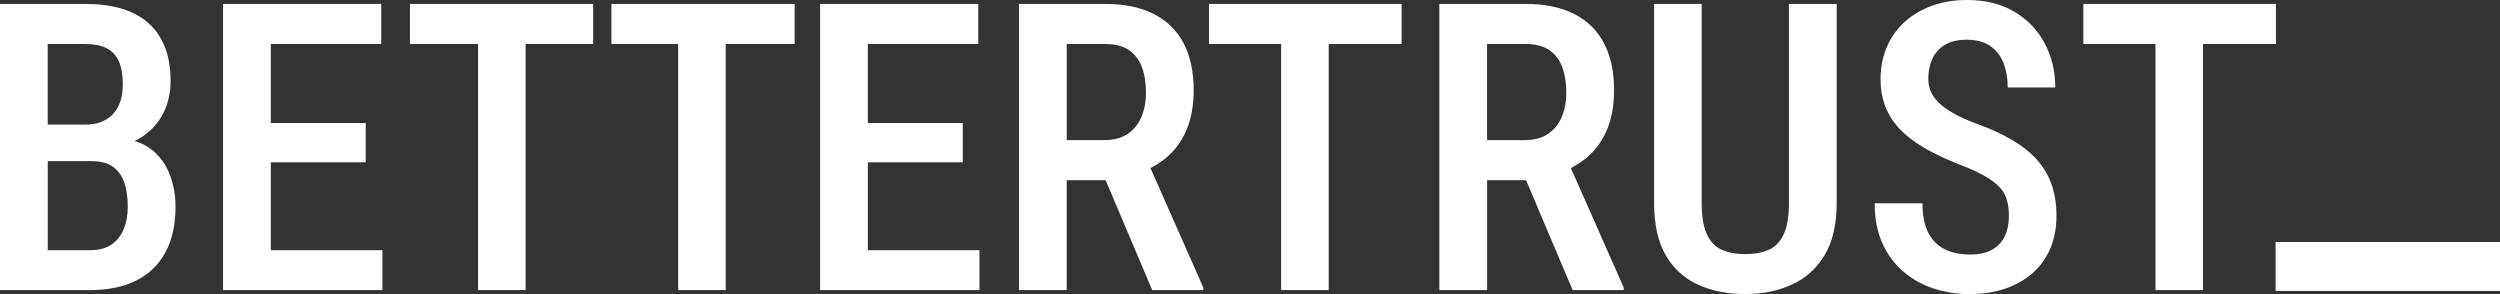 <svg xmlns="http://www.w3.org/2000/svg" viewBox="0 0 925 108.78">
<rect x="0" y="0" width="925" height="108.78" fill="#333333" stroke="none"/>
<g>
    <path fill="#fff" d="M45.74 84.86c-1.02 2.42-2.54 4.32-4.58 5.67-2.04 1.36-4.63 2.04-7.78 2.04H17.67V59.63h16.36c3.2 0 5.77.68 7.71 2.04 1.94 1.36 3.34 3.3 4.22 5.82s1.31 5.48 1.31 8.87-.51 6.09-1.53 8.51M31.56 16.29c3.2 0 5.82.51 7.85 1.53 2.04 1.02 3.55 2.63 4.54 4.84.99 2.21 1.49 5.05 1.49 8.54 0 3.15-.55 5.84-1.64 8.07-1.09 2.23-2.68 3.93-4.76 5.09-2.08 1.16-4.6 1.74-7.56 1.74H17.66V16.29h13.89zm24.07 38.72c-1.68-1.27-3.64-2.2-5.85-2.82.83-.4 1.64-.84 2.4-1.32 3.61-2.3 6.34-5.26 8.18-8.87 1.84-3.61 2.76-7.57 2.76-11.89 0-4.95-.71-9.21-2.15-12.8-1.43-3.59-3.51-6.57-6.25-8.94-2.74-2.37-6.05-4.12-9.93-5.24-3.88-1.11-8.29-1.67-13.24-1.67H0v105.87h33.37c6.64 0 12.31-1.17 17.02-3.53 4.7-2.35 8.3-5.82 10.8-10.4s3.75-10.24 3.75-16.98c0-4.32-.75-8.36-2.25-12.15-1.5-3.78-3.85-6.87-7.05-9.27M82.53 1.46v105.87h58.97V92.57h-41.3v-32.5h35.12V45.52H100.2V16.29h40.87V1.46H82.53zM151.68 1.46v14.83h25.2v91.04h17.6V16.29h24.99V1.46h-67.79zM226.22 1.46v14.83h24.7v91.04h17.6V16.29h25.49V1.46h-67.79zM303.43 1.46v105.87h58.97V92.57h-41.3v-32.5h35.12V45.52H321.1V16.29h40.86V1.46h-58.53zM394.69 16.29h14.33c3.59 0 6.47.74 8.65 2.22 2.18 1.48 3.78 3.56 4.8 6.25s1.53 5.85 1.53 9.49c0 3.39-.57 6.42-1.71 9.09-1.14 2.67-2.85 4.75-5.13 6.25s-5.14 2.25-8.58 2.25h-13.89V16.29zm37.81 41.19c2.96-2.74 5.22-6.12 6.8-10.14 1.57-4.02 2.36-8.68 2.36-13.96 0-6.98-1.27-12.83-3.82-17.56-2.54-4.73-6.24-8.3-11.09-10.72s-10.76-3.64-17.74-3.64h-32v105.87h17.67V66.68h14.41l17.22 40.65h18.91v-.95l-19.55-44.2c2.55-1.29 4.83-2.85 6.83-4.7M447.33 1.46v14.83h26.69v91.04h17.6V16.29h26.97V1.46h-71.26zM550.22 16.29h14.33c3.59 0 6.47.74 8.65 2.22 2.18 1.48 3.78 3.56 4.8 6.25s1.53 5.85 1.53 9.49c0 3.39-.57 6.42-1.71 9.09-1.14 2.67-2.85 4.75-5.13 6.25s-5.14 2.25-8.58 2.25h-13.89V16.29zm37.82 41.19c2.96-2.74 5.22-6.12 6.8-10.14 1.58-4.02 2.36-8.68 2.36-13.96 0-6.98-1.27-12.83-3.81-17.56-2.55-4.73-6.24-8.3-11.09-10.72s-10.76-3.64-17.74-3.64h-32v105.87h17.67V66.68h14.42l17.22 40.65h18.9v-.95l-19.55-44.2c2.55-1.29 4.83-2.85 6.83-4.7M661.91 74.97c0 5.04-.64 8.94-1.93 11.71-1.29 2.76-3.13 4.68-5.53 5.74-2.4 1.07-5.3 1.6-8.69 1.6s-6.29-.53-8.69-1.6c-2.4-1.06-4.24-2.98-5.52-5.74-1.29-2.76-1.93-6.66-1.93-11.71V1.46h-17.6v73.52c0 8.1 1.45 14.62 4.36 19.56 2.91 4.95 6.91 8.56 12 10.84 5.09 2.28 10.88 3.42 17.38 3.42s11.94-1.14 17.05-3.42 9.19-5.89 12.22-10.84c3.03-4.94 4.54-11.46 4.54-19.56V1.46H661.9v73.52zM753.72 59.16c-2.4-2.69-5.44-5.13-9.13-7.31-3.68-2.18-8-4.17-12.94-5.96-2.91-1.07-5.48-2.18-7.71-3.34-2.23-1.17-4.12-2.4-5.67-3.71-1.55-1.31-2.74-2.75-3.56-4.33-.83-1.58-1.24-3.33-1.24-5.27 0-2.81.49-5.31 1.49-7.49.99-2.18 2.55-3.9 4.65-5.16 2.11-1.26 4.79-1.89 8.04-1.89 3.54 0 6.42.75 8.65 2.25 2.23 1.5 3.88 3.59 4.95 6.25 1.06 2.67 1.6 5.72 1.6 9.16h17.6c0-5.96-1.3-11.39-3.89-16.29-2.59-4.9-6.33-8.8-11.2-11.71C740.49 1.45 734.63 0 727.8 0c-4.75 0-9.09.72-13.02 2.15-3.93 1.43-7.31 3.45-10.14 6.04-2.83 2.6-5.02 5.67-6.54 9.24-1.53 3.56-2.29 7.5-2.29 11.82s.78 8.19 2.33 11.49c1.55 3.3 3.7 6.17 6.44 8.62 2.74 2.45 5.91 4.63 9.52 6.54 3.61 1.92 7.5 3.67 11.67 5.27 3.64 1.41 6.61 2.79 8.91 4.15 2.3 1.36 4.08 2.74 5.34 4.14 1.26 1.41 2.12 2.97 2.58 4.69.46 1.72.69 3.67.69 5.85 0 2.81-.51 5.28-1.53 7.42-1.02 2.13-2.58 3.79-4.69 4.98-2.11 1.19-4.81 1.78-8.11 1.78-2.67 0-5.08-.35-7.23-1.05-2.16-.7-4.02-1.82-5.6-3.34-1.58-1.53-2.77-3.49-3.6-5.89-.82-2.4-1.23-5.3-1.23-8.69h-17.67c0 5.67.96 10.62 2.87 14.84 1.91 4.22 4.52 7.72 7.82 10.51 3.29 2.79 7.04 4.86 11.23 6.22 4.19 1.36 8.57 2.04 13.12 2.04 4.95 0 9.41-.69 13.38-2.07 3.97-1.38 7.37-3.33 10.18-5.85 2.81-2.52 4.95-5.56 6.44-9.13 1.48-3.56 2.22-7.53 2.22-11.89s-.6-8.17-1.78-11.56c-1.19-3.39-2.98-6.44-5.38-9.13M770.84 1.46v14.83h26.69v91.04h17.6V16.29h26.97V1.46h-71.26z" />
    <path d="M841.97 89.53H925v18.11h-83.03z" fill="#fff" />
</g>
</svg>